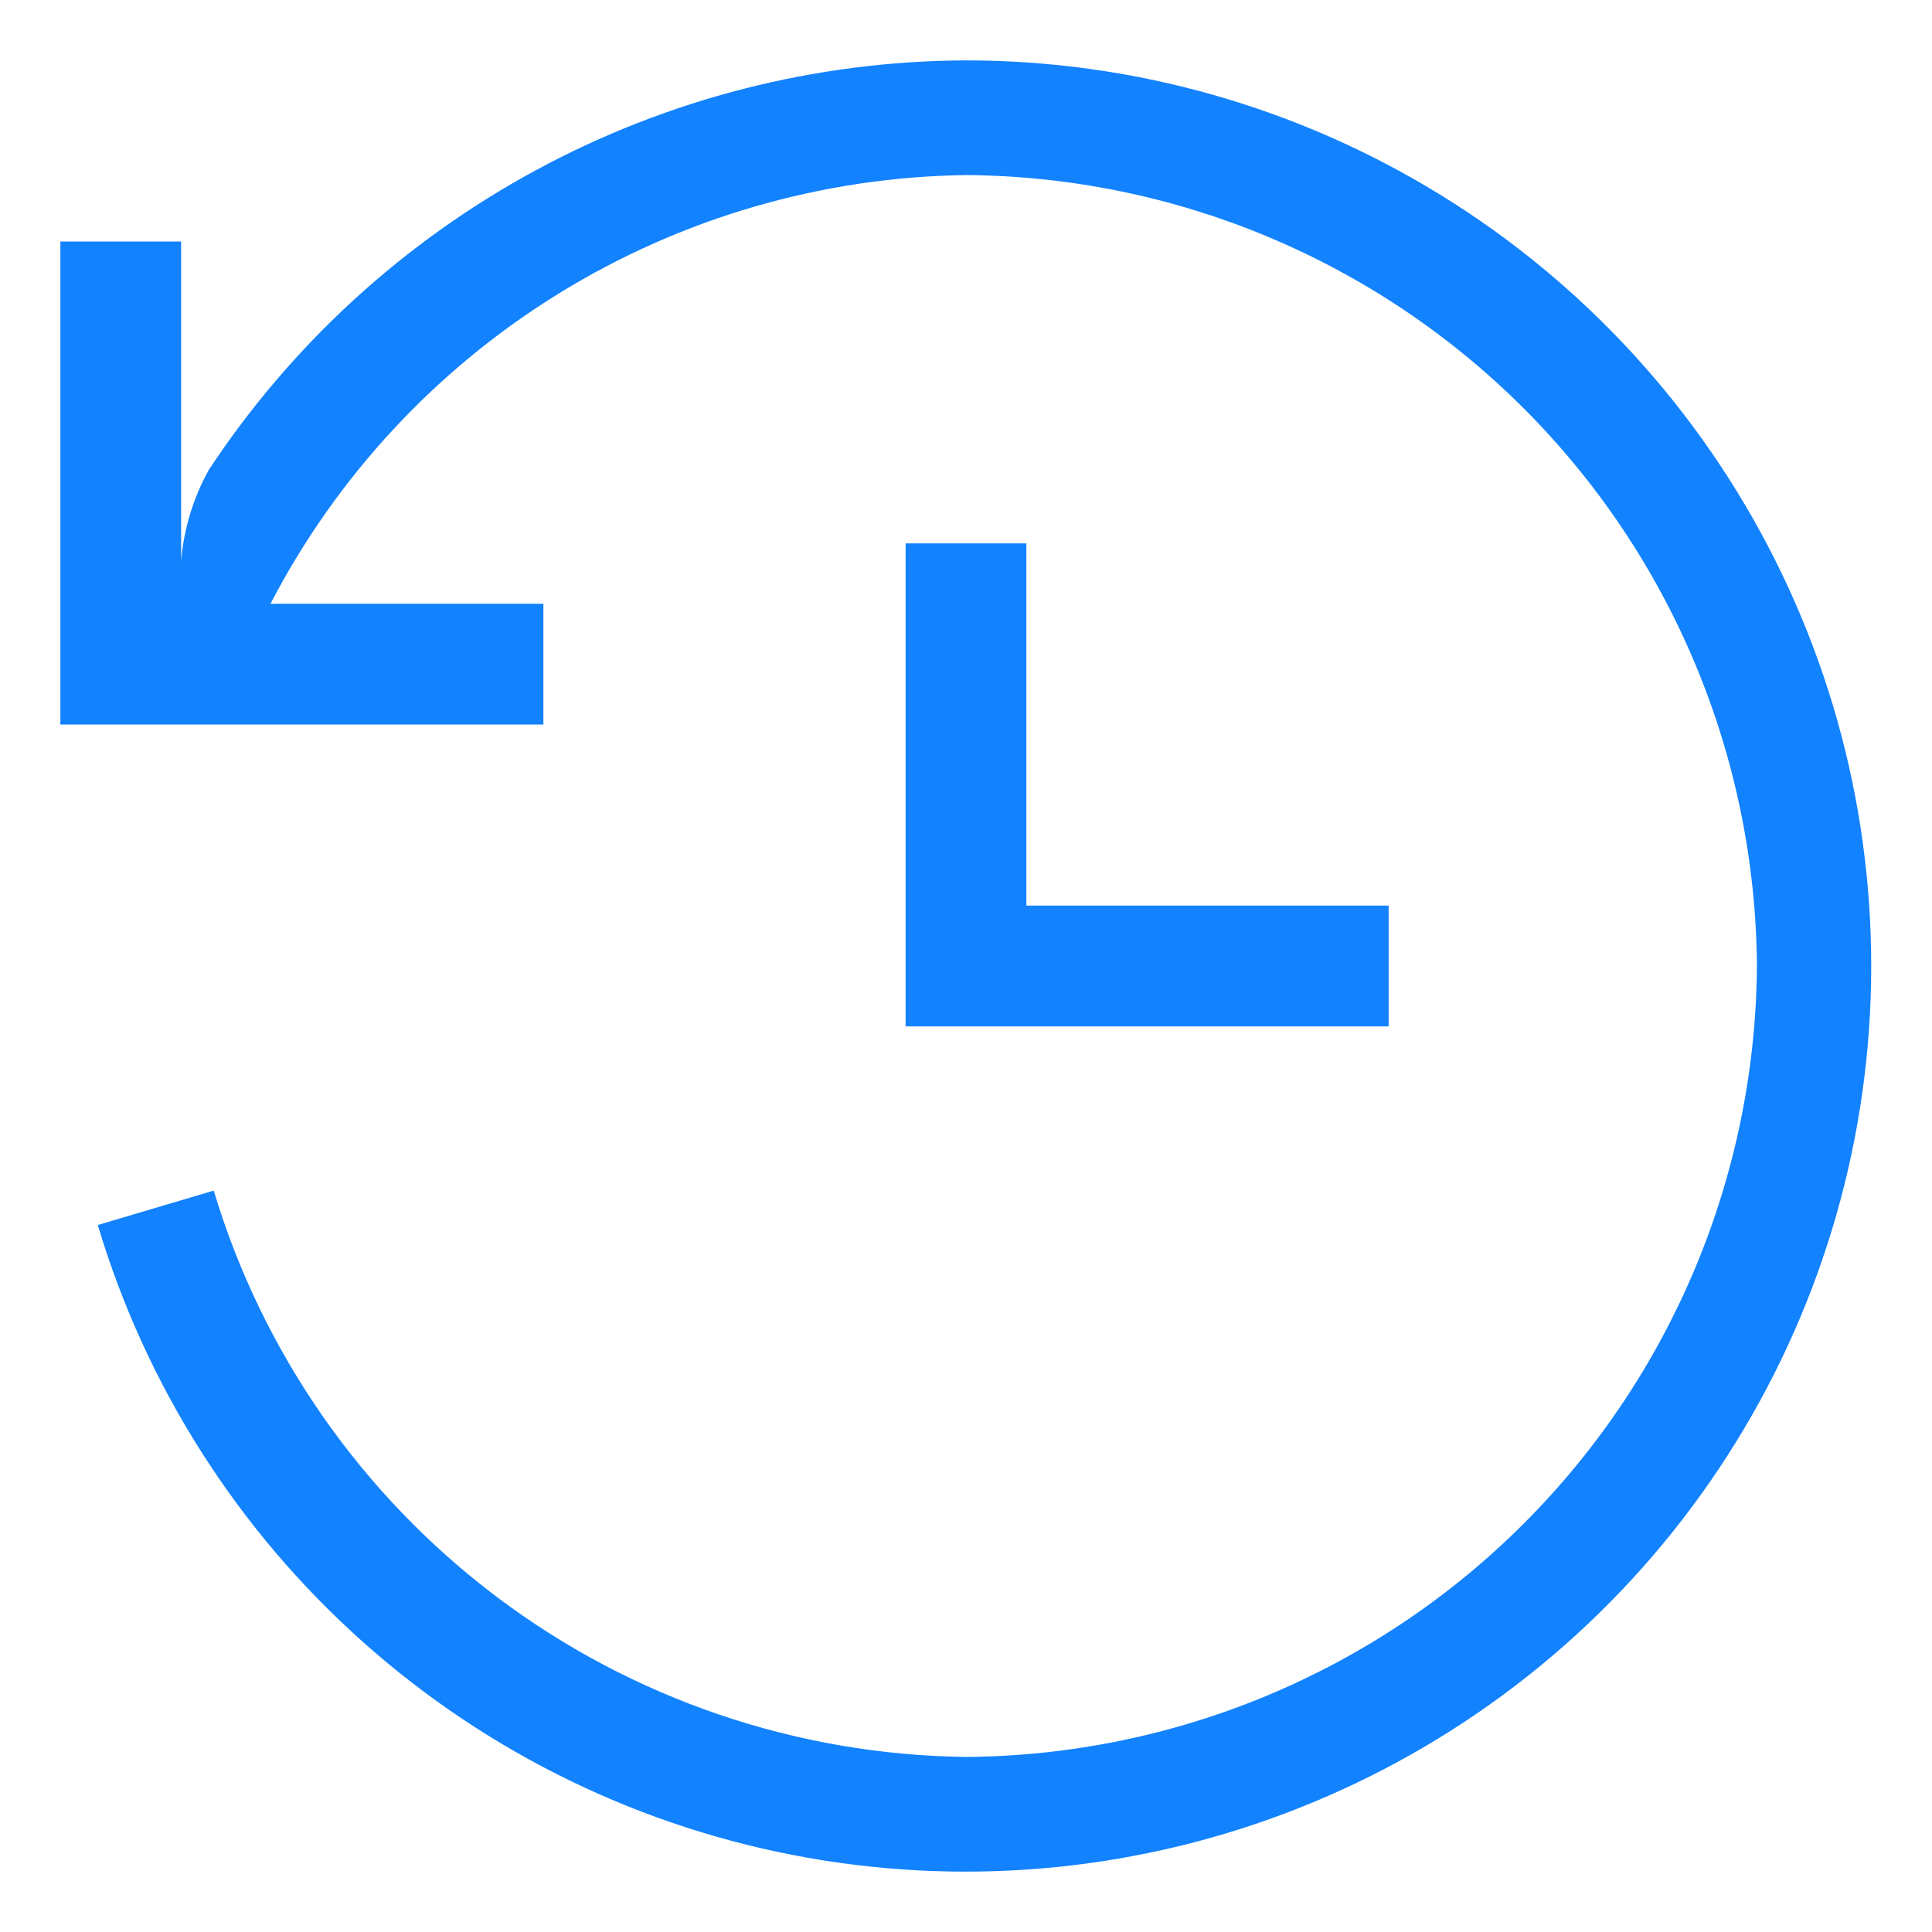 <svg xmlns="http://www.w3.org/2000/svg" width="63" height="63" viewBox="0 0 63 63" fill="none"><path d="M29.531 17.719V33.469H45.281V29.531H33.469V17.719H29.531Z" fill="#1282FF"></path><path d="M31.5 1.969C26.604 1.989 21.788 3.217 17.482 5.546C13.175 7.875 9.51 11.231 6.812 15.317C6.303 16.232 5.994 17.246 5.906 18.29V7.875H1.969V23.625H17.719V19.688H8.82C10.984 15.525 14.235 12.027 18.229 9.566C22.223 7.104 26.809 5.771 31.5 5.709C38.326 5.756 44.859 8.488 49.685 13.315C54.512 18.141 57.244 24.674 57.291 31.5C57.244 38.326 54.512 44.859 49.685 49.685C44.859 54.512 38.326 57.244 31.5 57.291C25.977 57.226 20.62 55.4 16.207 52.079C11.795 48.757 8.558 44.113 6.969 38.824L3.189 39.946C4.755 45.193 7.75 49.901 11.838 53.545C15.925 57.189 20.946 59.624 26.338 60.579C31.73 61.534 37.281 60.971 42.371 58.952C47.462 56.934 51.891 53.54 55.163 49.15C58.436 44.76 60.424 39.546 60.904 34.091C61.385 28.636 60.339 23.155 57.884 18.261C55.429 13.366 51.662 9.25 47.003 6.373C42.343 3.496 36.976 1.971 31.5 1.969Z" fill="#1282FF"></path></svg>